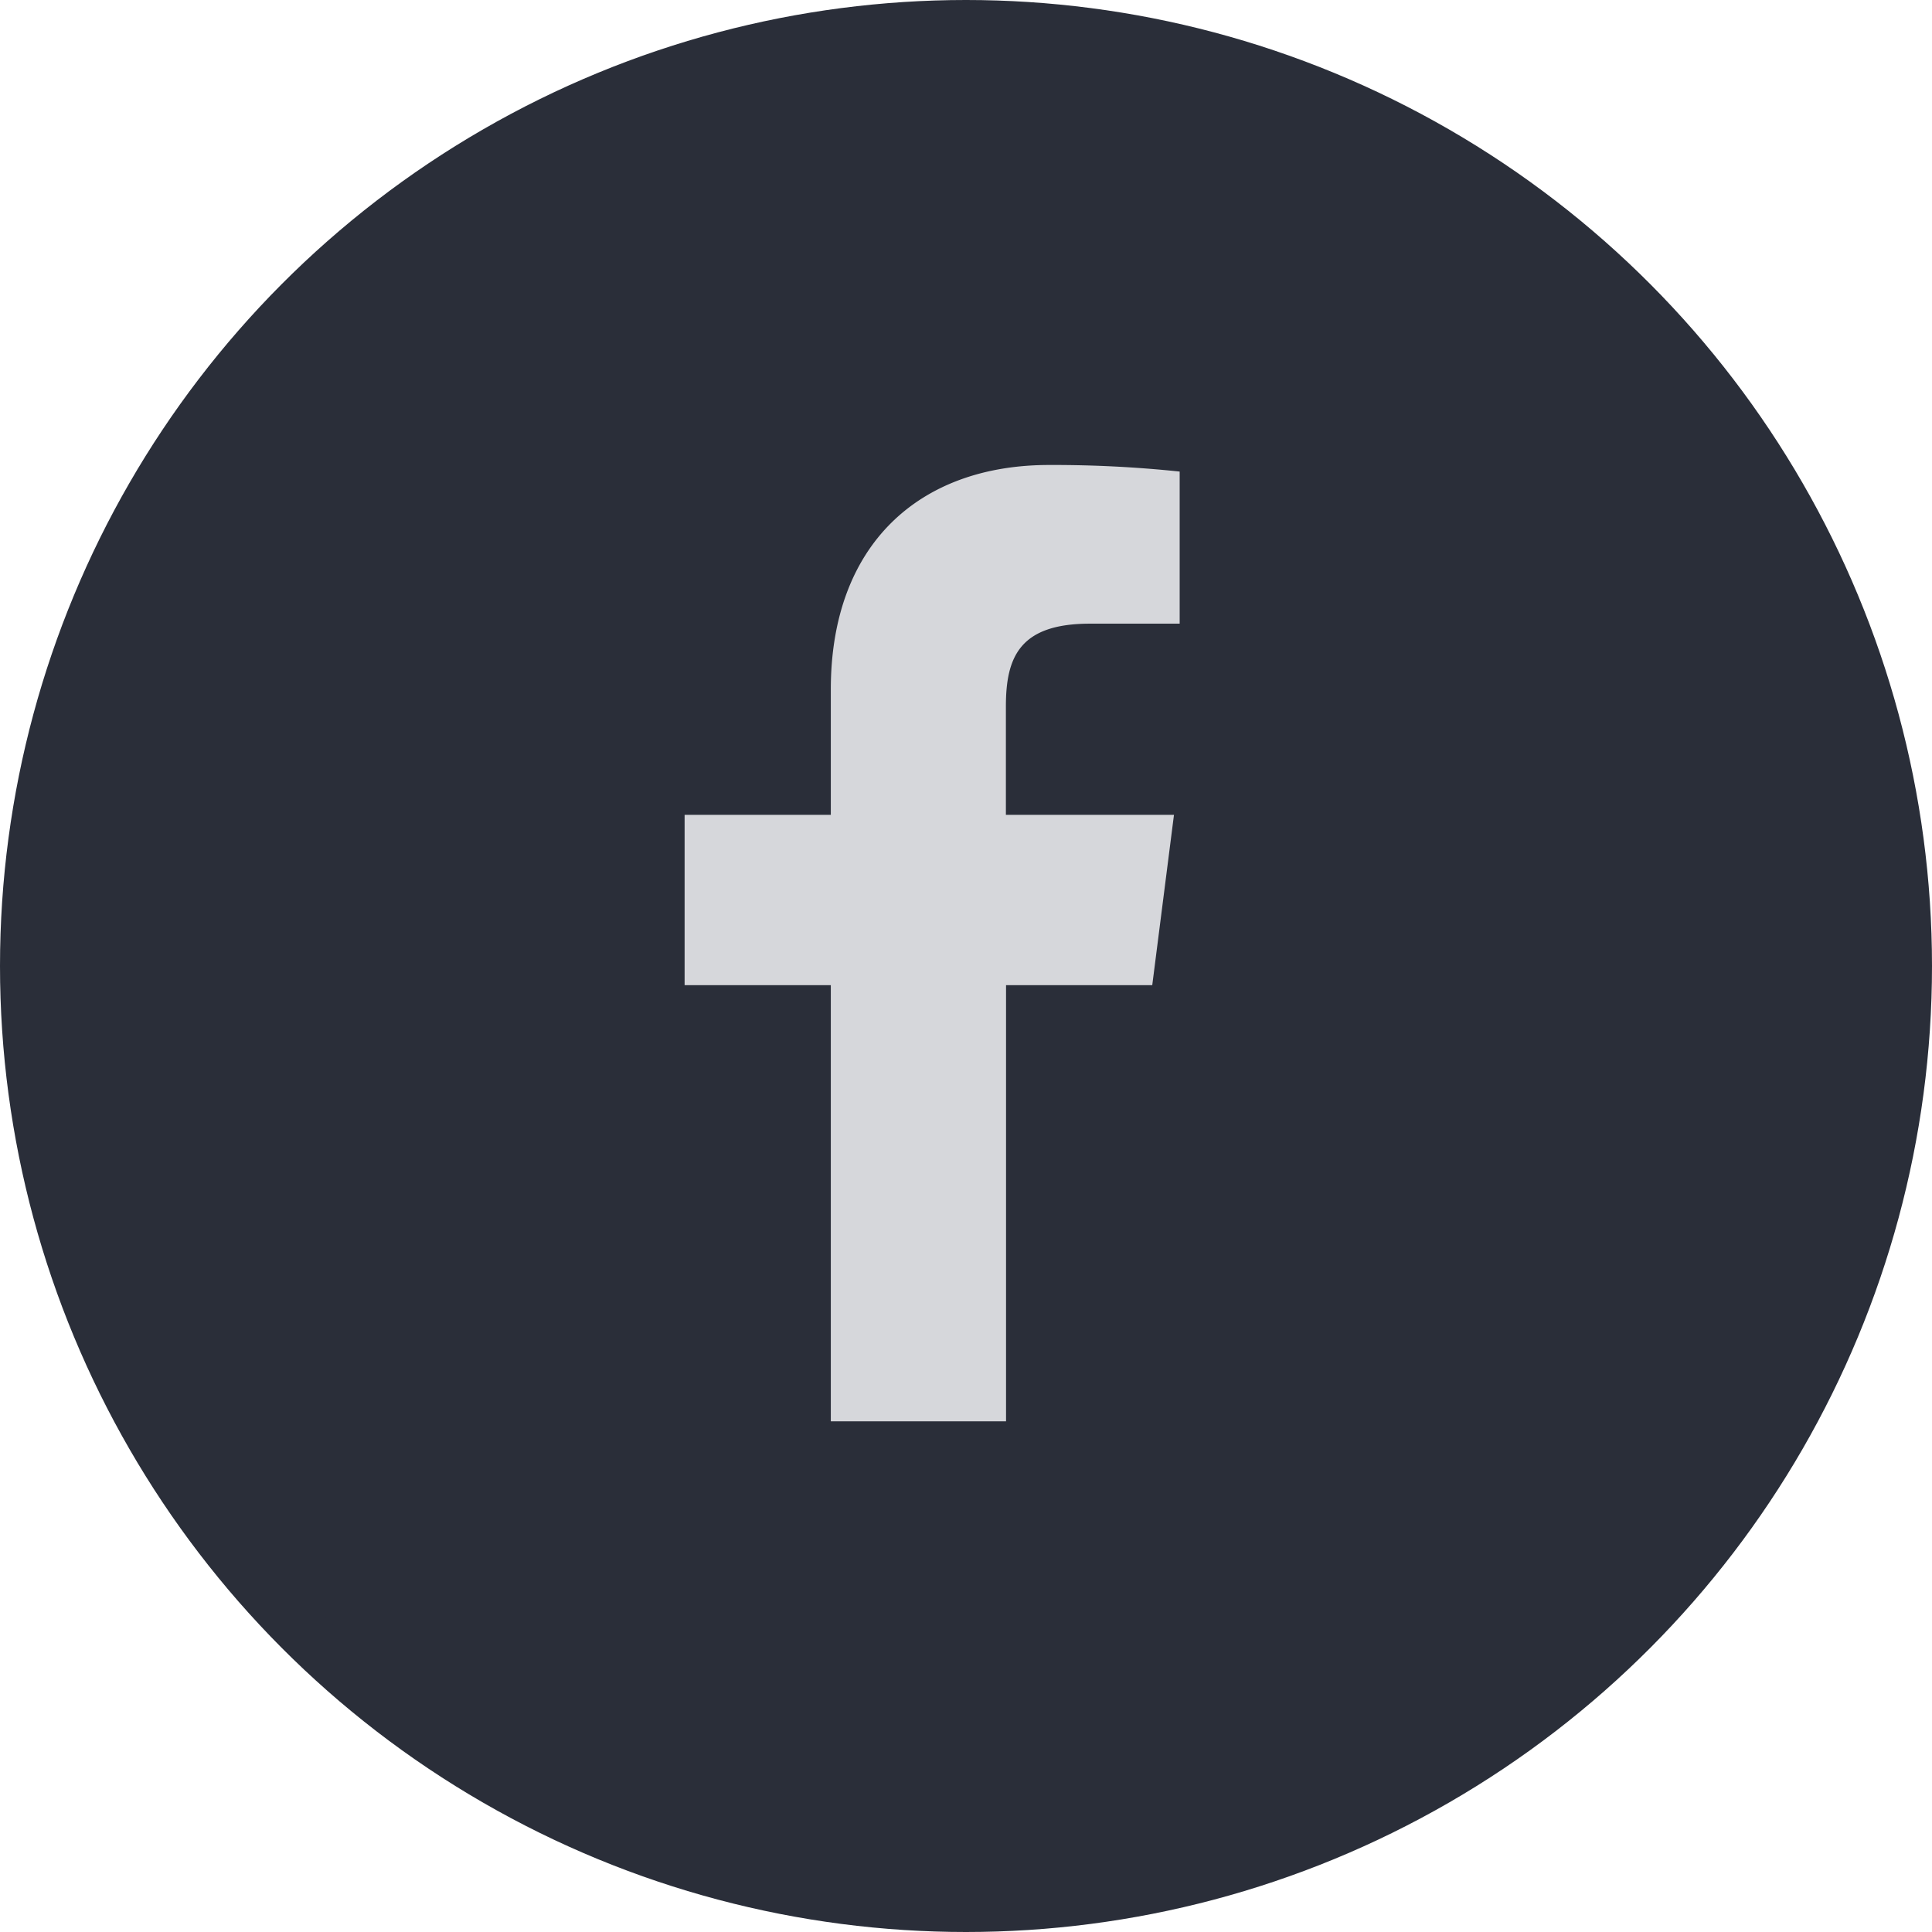 <svg xmlns="http://www.w3.org/2000/svg" width="37" height="37" viewBox="0 0 37 37">
  <g id="icon-social-facebook" transform="translate(0.5 0.5)">
    <g id="Raggruppa_7892" data-name="Raggruppa 7892">
      <circle id="Oval" cx="18" cy="18" r="18" fill="#2a2e39" stroke="#2a2e39" stroke-width="1"/>
      <path id="Tracciato_3550" data-name="Tracciato 3550" d="M6.979,0C4.5,0,2.8,1.517,2.8,4.3v2.4H0V9.962H2.8v8.353H6.156V9.962h2.8L9.372,6.7H6.153V4.625c0-.943.261-1.586,1.609-1.586H9.481V.126A23.122,23.122,0,0,0,6.979,0" transform="translate(12.611 8.405)" fill="#d6d7db" fill-rule="evenodd"/>
    </g>
  </g>
</svg>

